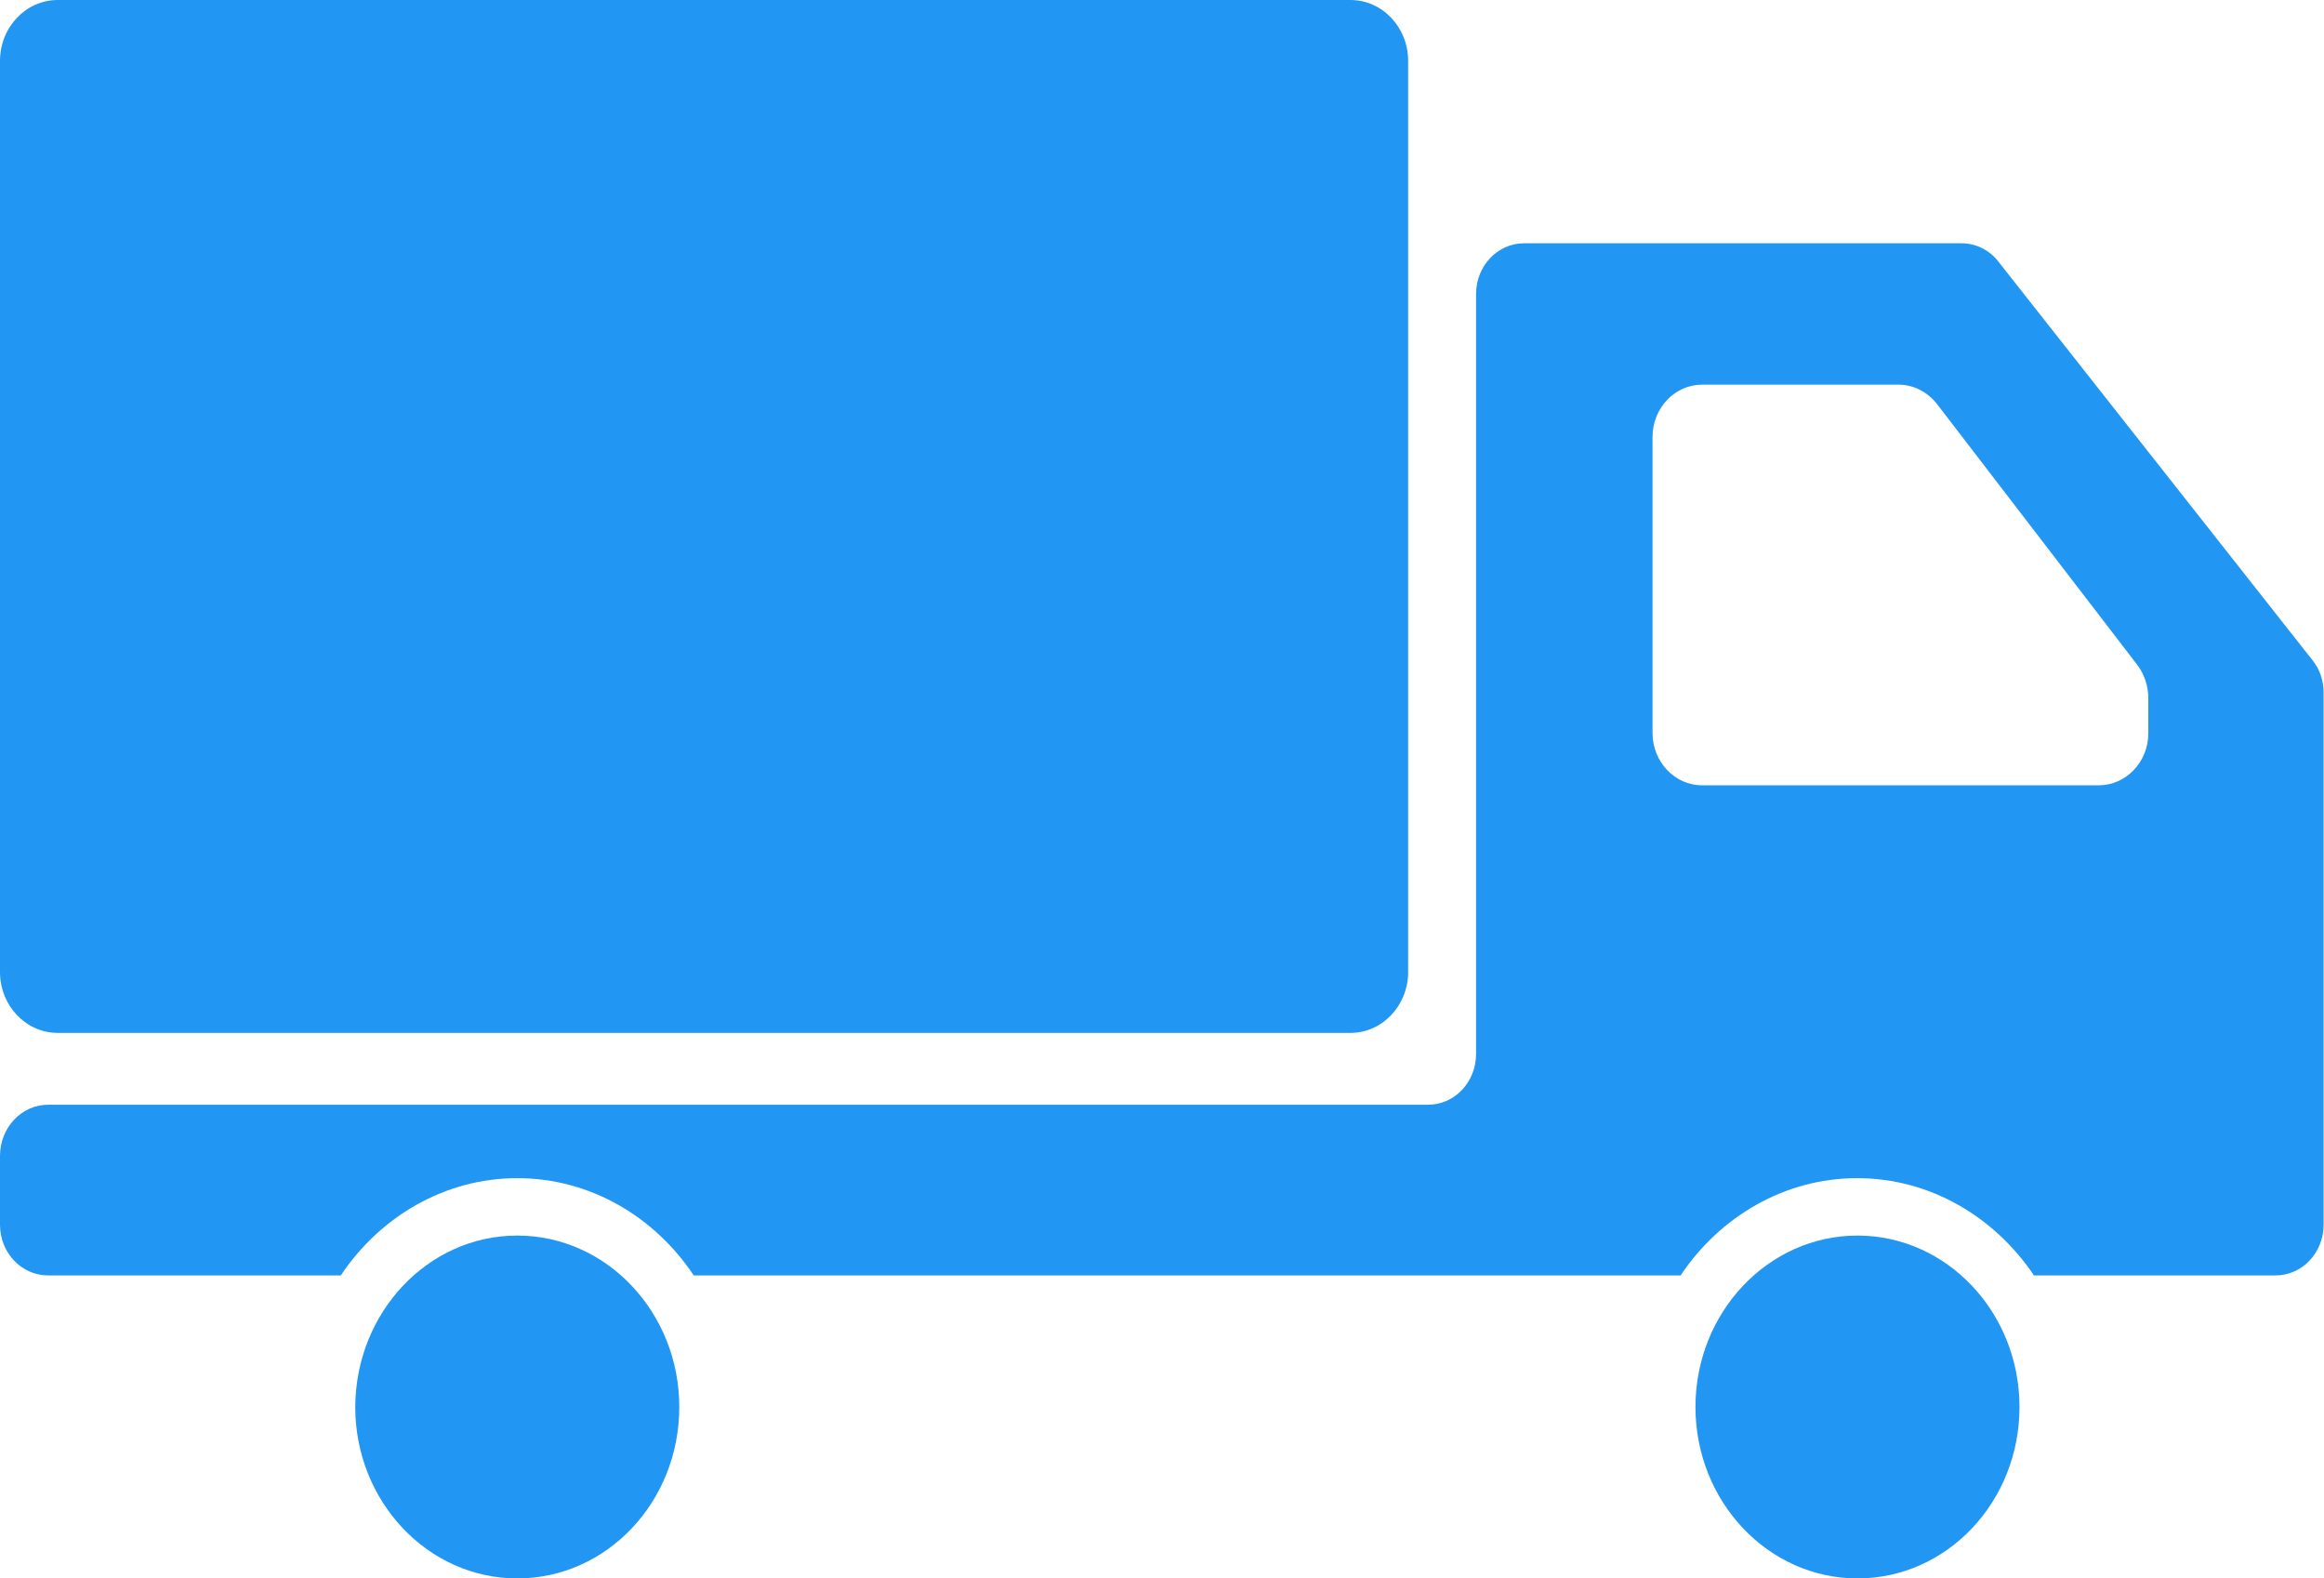 <?xml version="1.0" encoding="utf-8"?>
<!-- Generator: Adobe Illustrator 19.1.0, SVG Export Plug-In . SVG Version: 6.00 Build 0)  -->
<!DOCTYPE svg PUBLIC "-//W3C//DTD SVG 1.1//EN" "http://www.w3.org/Graphics/SVG/1.1/DTD/svg11.dtd">
<svg version="1.1" id="レイヤー_1" xmlns="http://www.w3.org/2000/svg" xmlns:xlink="http://www.w3.org/1999/xlink" x="0px"
	 y="0px" width="595.3px" height="404.2px" viewBox="530.3 -187.7 595.3 404.2"
	 style="enable-background:new 530.3 -187.7 595.3 404.2;" xml:space="preserve">
<style type="text/css">
	.st0{fill:#2196F3;}
</style>
<g>
	<path class="st0" d="M530.3-172.1V61.2c0,8.6,6.6,15.6,14.8,15.6h331.1c8.2,0,14.8-7,14.8-15.6v-233.3c0-8.6-6.6-15.6-14.8-15.6
		H545.1C536.9-187.7,530.3-180.7,530.3-172.1L530.3-172.1z M964.6,172.6c0,24.2,18.6,43.9,41.5,43.9c22.9,0,41.5-19.6,41.5-43.9
		c0-24.2-18.6-43.9-41.5-43.9C983.2,128.7,964.6,148.4,964.6,172.6L964.6,172.6z"/>
	<path class="st0" d="M530.3,108.3v17.6c0,7.2,5.5,13,12.3,13h75c10-15,26.6-24.9,45.2-24.9c18.7,0,35.2,9.9,45.2,24.9h252.8
		c10-15,26.6-24.9,45.2-24.9c18.7,0,35.2,9.9,45.3,24.9h61.9c6.8,0,12.3-5.8,12.3-13V-10.4c0-3-1-6-2.9-8.3l-80.4-102
		c-2.3-3-5.8-4.7-9.4-4.7H920.7c-6.8,0-12.3,5.8-12.3,13V82.2c0,7.2-5.5,13-12.3,13H542.6C535.8,95.2,530.3,101.1,530.3,108.3
		L530.3,108.3z M1067.9,13.4H966.3c-7,0-12.7-6-12.7-13.4v-75.8c0-7.4,5.7-13.4,12.7-13.4h50.3c3.8,0,7.4,1.8,9.9,5l51.3,66.8
		c1.8,2.4,2.8,5.4,2.8,8.5v9C1080.6,7.4,1074.9,13.4,1067.9,13.4L1067.9,13.4z"/>
	<path class="st0" d="M621.3,172.6c0,24.2,18.6,43.9,41.5,43.9c22.9,0,41.5-19.6,41.5-43.9c0-24.2-18.6-43.9-41.5-43.9
		C639.9,128.7,621.4,148.4,621.3,172.6L621.3,172.6z"/>
</g>
</svg>

